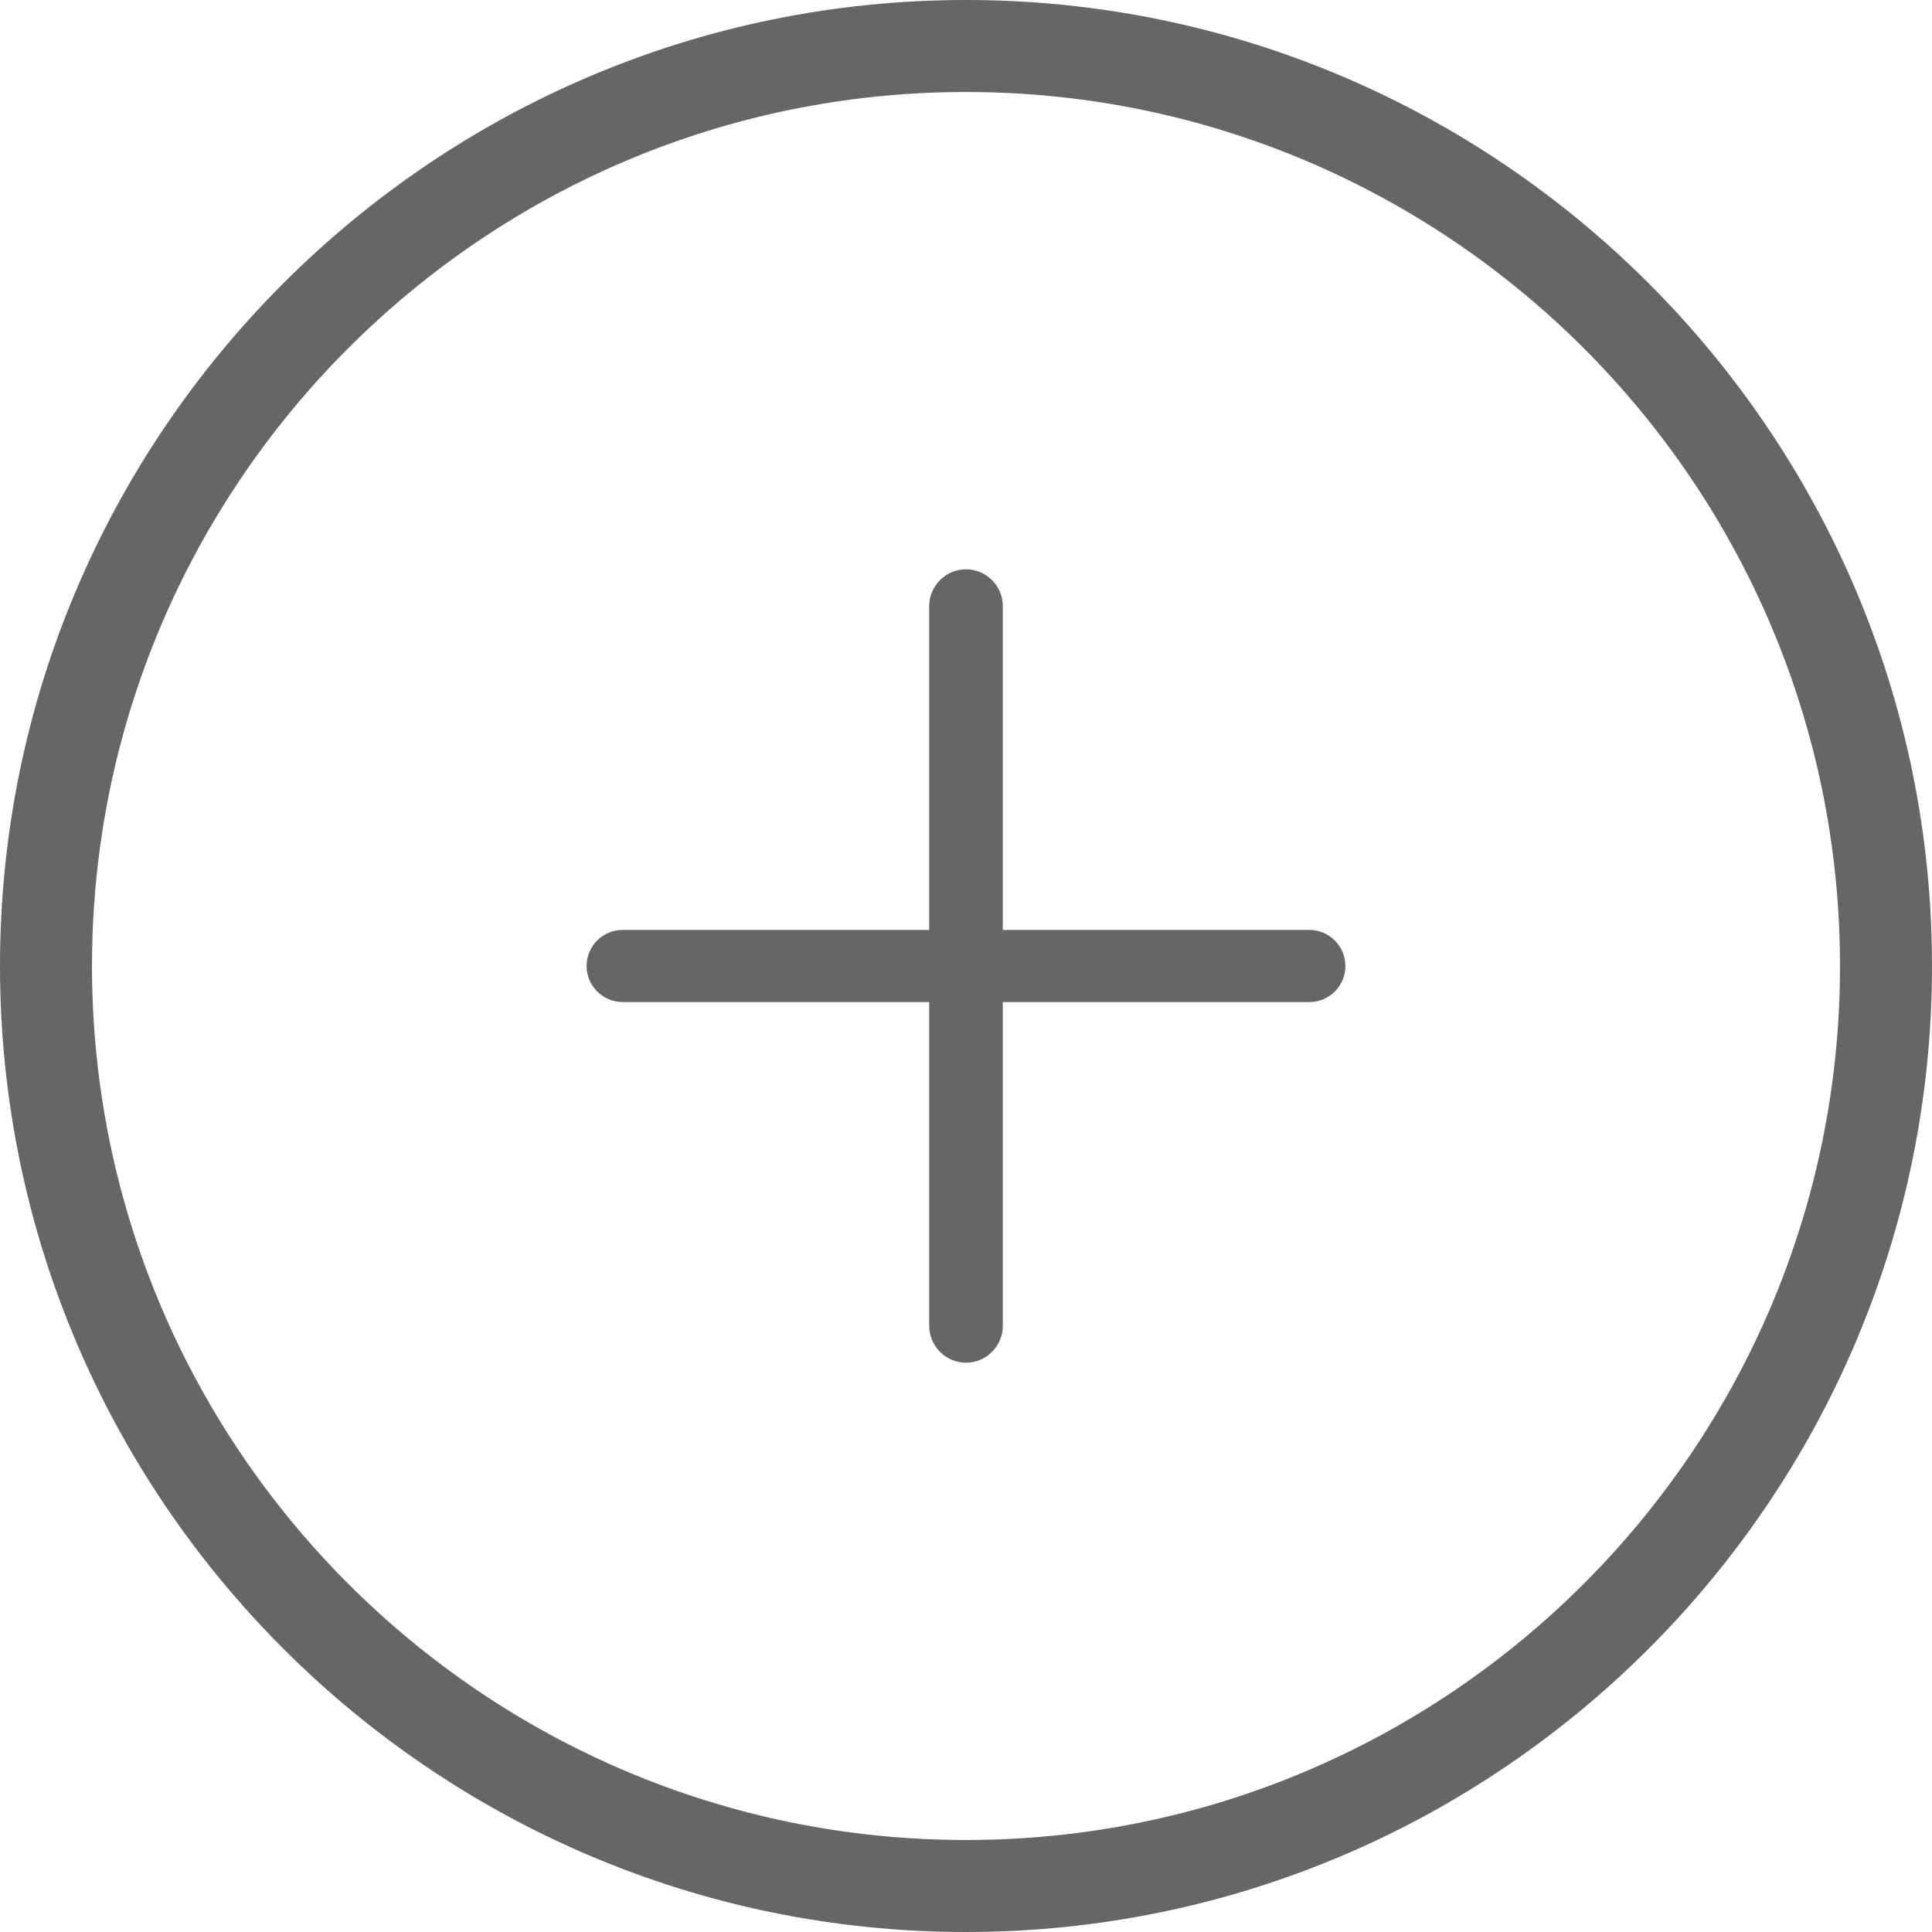 <?xml version="1.0" encoding="UTF-8"?>
<svg id="Capa_2" data-name="Capa 2" xmlns="http://www.w3.org/2000/svg" viewBox="0 0 52.5 52.5">
  <defs>
    <style>
      .cls-1 {
        fill: #666;
      }
    </style>
  </defs>
  <g id="Capa_1-2" data-name="Capa 1">
    <g>
      <path class="cls-1" d="M26.25,52.5C11.78,52.5,0,40.72,0,26.25S11.78,0,26.25,0s26.25,11.78,26.25,26.25-11.78,26.25-26.25,26.25ZM26.25,2.5C13.15,2.5,2.5,13.15,2.5,26.25s10.65,23.75,23.75,23.75,23.75-10.65,23.75-23.75S39.35,2.5,26.25,2.5Z"/>
      <path class="cls-1" d="M35.58,25.27h-8.33v-8.8c0-.55-.45-1-1-1s-1,.45-1,1v8.8h-8.33c-.54,0-.98.44-.98.98s.44.98.98.98h8.33v8.8c0,.55.45,1,1,1s1-.45,1-1v-8.8h8.33c.54,0,.98-.44.98-.98s-.44-.98-.98-.98Z"/>
    </g>
  </g>
</svg>
